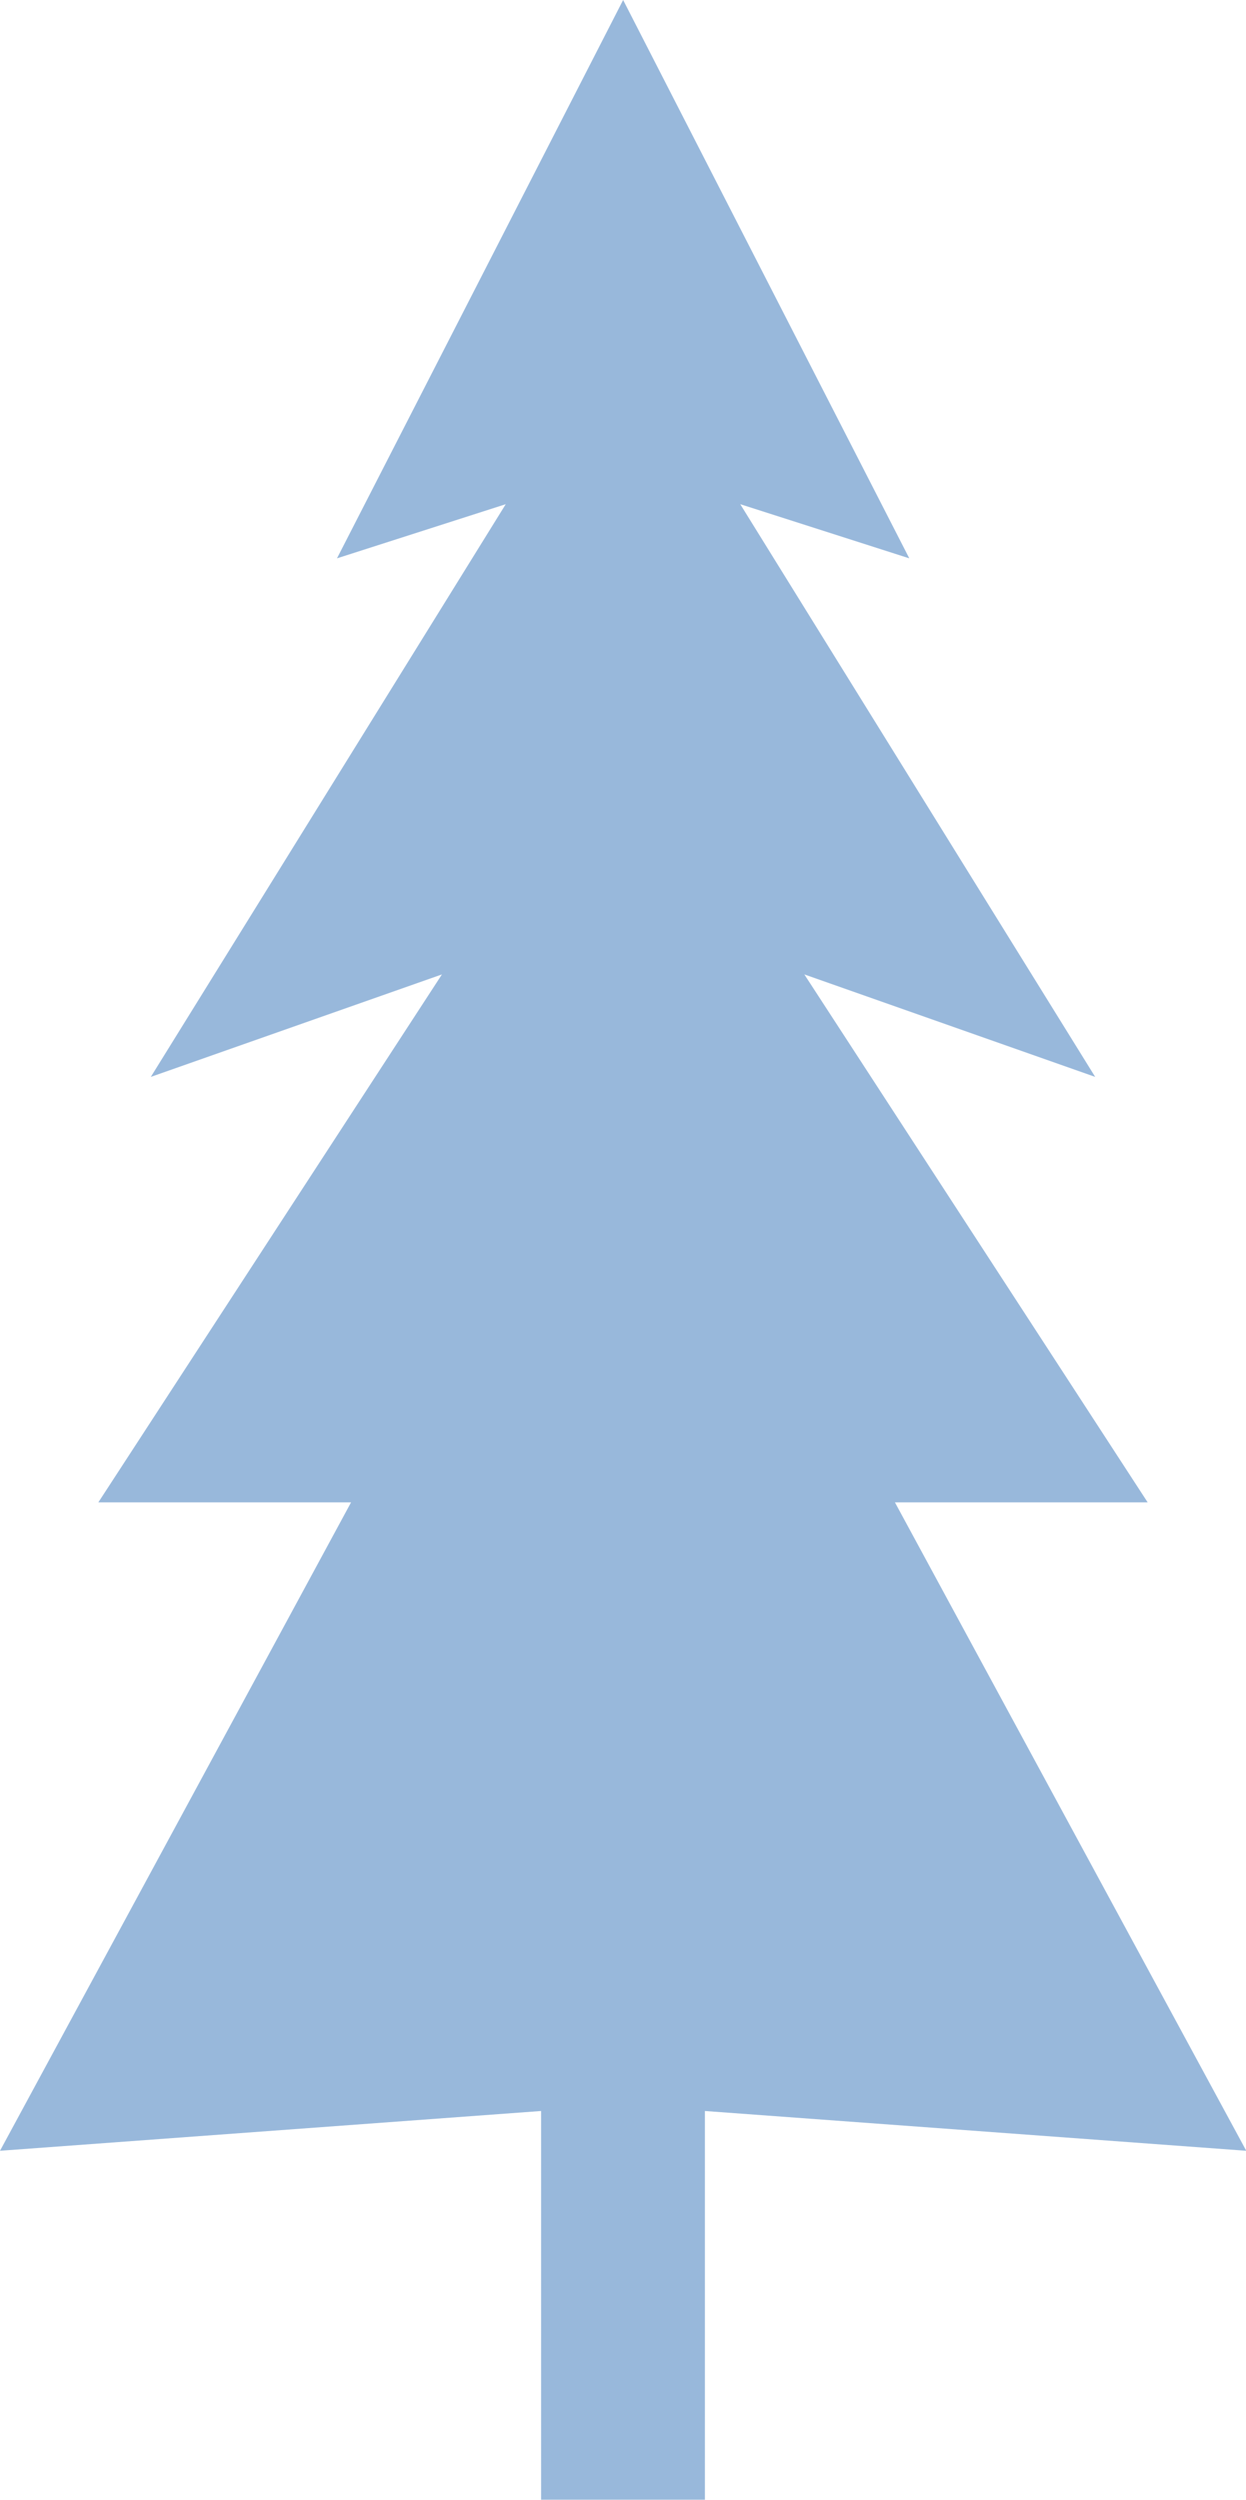 <?xml version="1.0" encoding="UTF-8"?> <svg xmlns="http://www.w3.org/2000/svg" viewBox="0 0 45.11 90.49"> <defs> <style>.cls-1{fill:#98b8db;}</style> </defs> <g id="Слой_2" data-name="Слой 2"> <g id="Слой_1-2" data-name="Слой 1"> <polygon class="cls-1" points="12.71 54.38 3.56 54.38 16 35.27 5.46 38.98 18.31 18.25 12.2 20.21 22.56 0 32.92 20.21 26.8 18.25 39.65 38.98 29.12 35.27 41.55 54.38 32.4 54.38 45.12 77.85 25.52 76.41 25.52 90.48 22.56 90.48 19.59 90.48 19.59 76.41 0 77.85 12.71 54.38"></polygon> </g> </g> </svg> 
